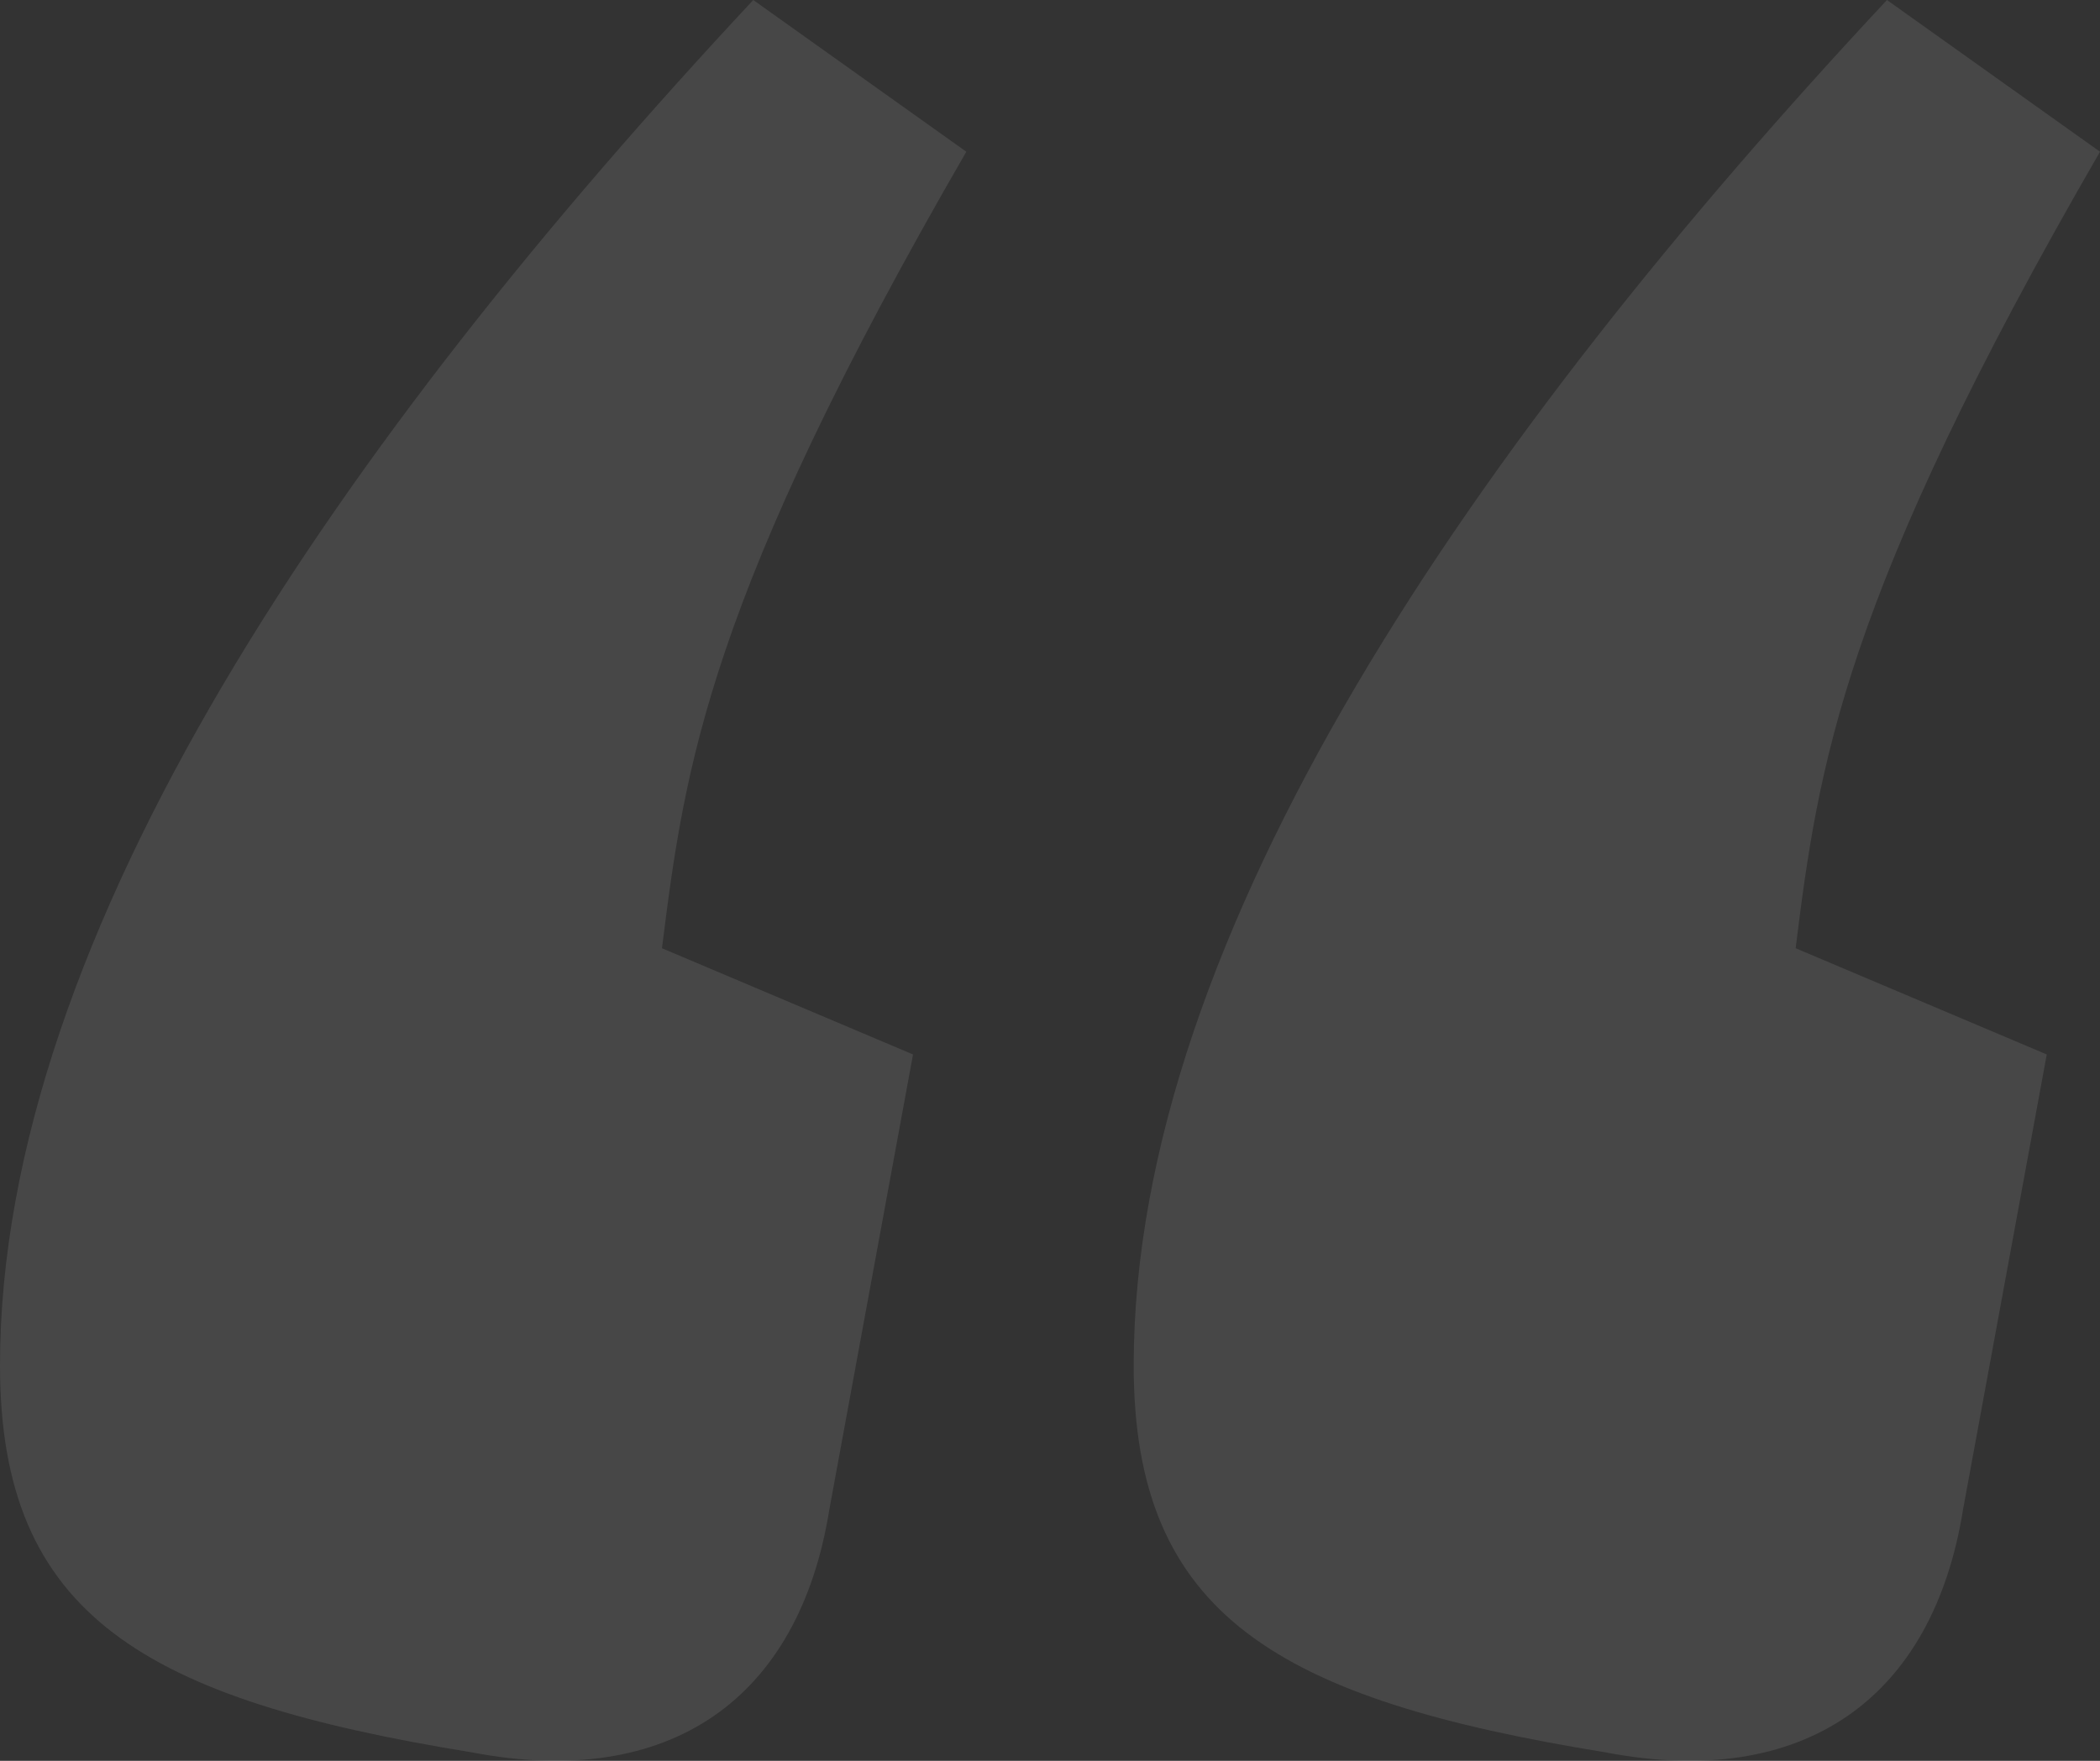 <svg width="62" height="52" viewBox="0 0 62 52" fill="none" xmlns="http://www.w3.org/2000/svg">
<rect x="0" y="0" width="62" height="52" fill="#333333" stroke="none"/>
<path d="M60.428 31.14L53.014 28.003C53.688 22.627 54.362 17.698 62 4.481L55.71 3.26482e-06C43.58 12.993 33.471 27.555 33.471 40.325C33.471 47.718 37.739 50.182 47.399 51.75C53.239 52.87 57.058 50.182 57.956 44.581L60.428 31.14ZM26.956 31.14L19.544 28.003C20.217 22.627 20.891 17.698 28.529 4.481L22.239 3.38691e-07C10.109 12.993 2.13703e-06 27.555 1.02069e-06 40.325C3.74386e-07 47.718 4.268 50.182 13.928 51.75C19.768 52.87 23.587 50.182 24.485 44.581L26.956 31.14Z" fill="white" fill-opacity="0.1"/>
</svg>
